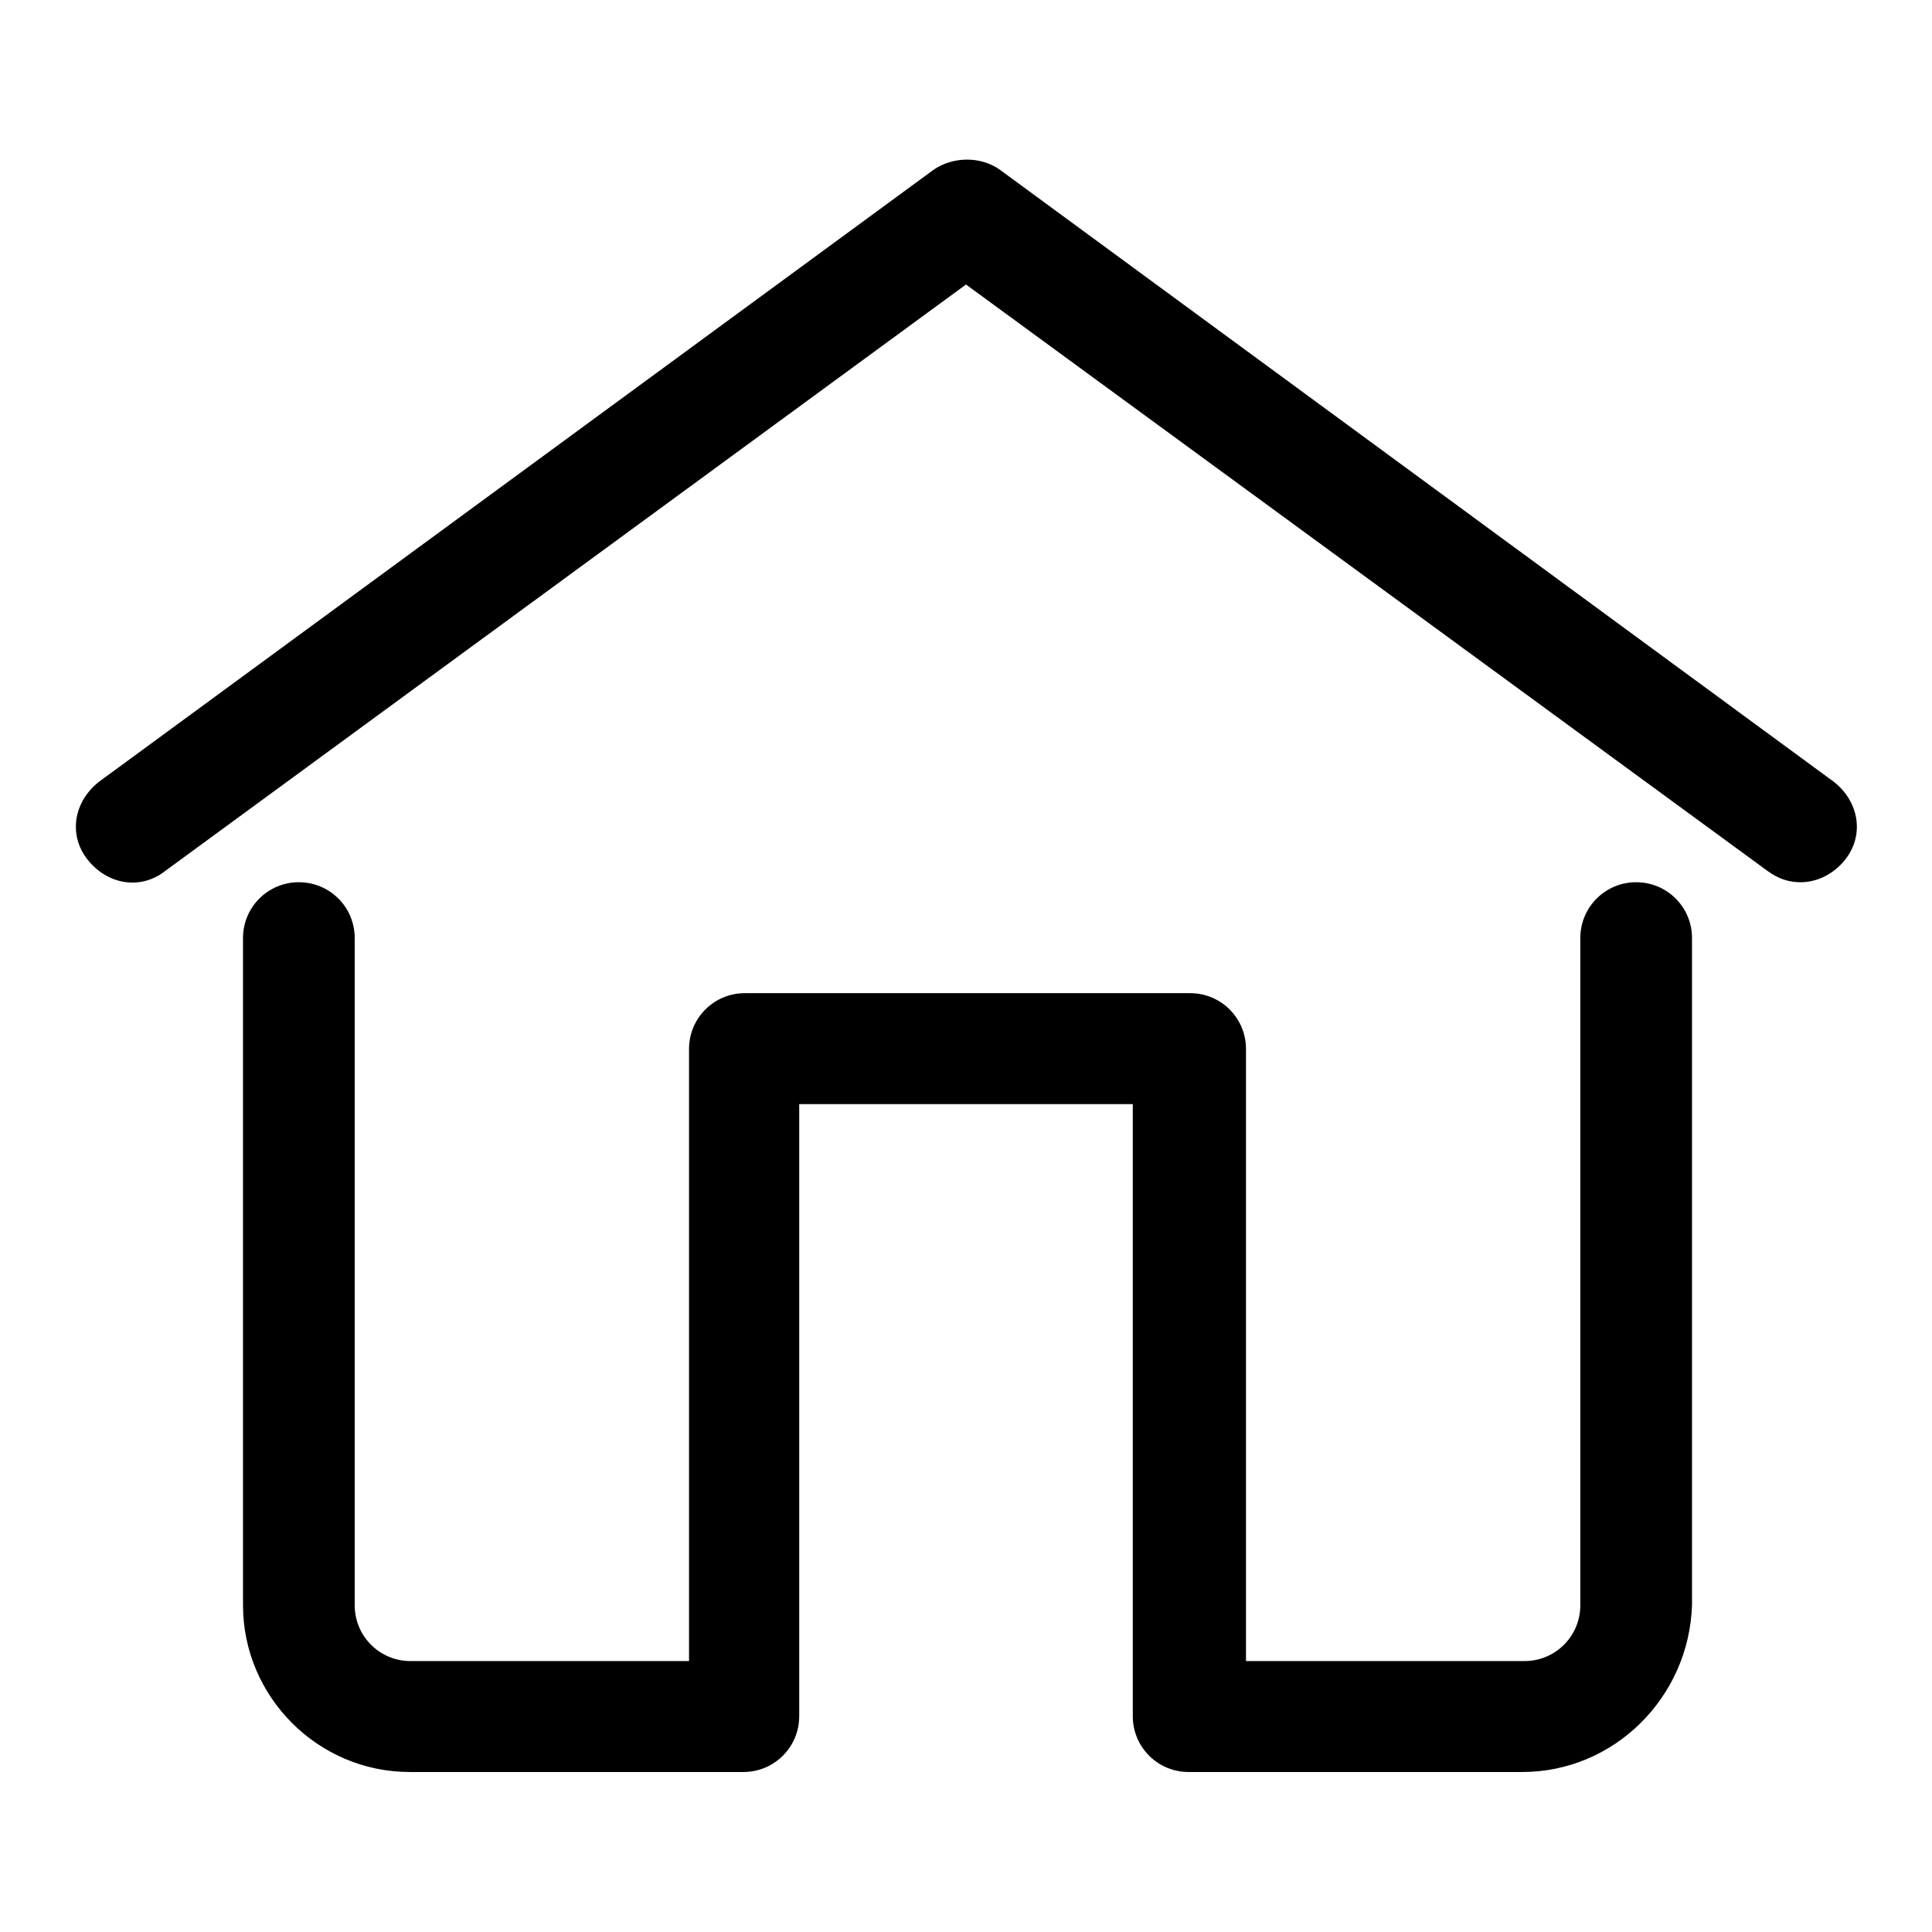 <?xml version="1.0" encoding="utf-8"?>
<!-- Svg Vector Icons : http://www.onlinewebfonts.com/icon -->
<!DOCTYPE svg PUBLIC "-//W3C//DTD SVG 1.1//EN" "http://www.w3.org/Graphics/SVG/1.1/DTD/svg11.dtd">
<svg version="1.1" xmlns="http://www.w3.org/2000/svg" xmlns:xlink="http://www.w3.org/1999/xlink" x="0px" y="0px" viewBox="0 0 256 256" enable-background="new 0 0 256 256" xml:space="preserve">
<g> <path fill="#000000" d="M238.6,116.9c-1.5,0-2.9-0.4-4.4-1.5L128,37.7L21.9,115.4c-3.3,2.6-7.7,1.8-10.3-1.5s-1.8-7.7,1.5-10.3 l110.6-81.1c2.6-1.8,6.3-1.8,8.8,0L243,103.6c3.3,2.6,4.1,7,1.5,10.3C243,115.8,240.8,116.9,238.6,116.9L238.6,116.9z M201.7,234.8 h-44.2c-4.1,0-7.4-3.3-7.4-7.4v-81.1h-44.2v81.1c0,4.1-3.3,7.4-7.4,7.4H54.3c-12.2,0-22.1-10-22.1-22.1v-88.4 c0-4.1,3.3-7.4,7.4-7.4s7.4,3.3,7.4,7.4v88.4c0,4.1,3.3,7.4,7.4,7.4h36.9V139c0-4.1,3.3-7.4,7.4-7.4h59c4.1,0,7.4,3.3,7.4,7.4v81.1 h36.9c4.1,0,7.4-3.3,7.4-7.4v-88.4c0-4.1,3.3-7.4,7.4-7.4c4.1,0,7.4,3.3,7.4,7.4v88.4C223.8,224.9,213.9,234.8,201.7,234.8z"/></g>
</svg>